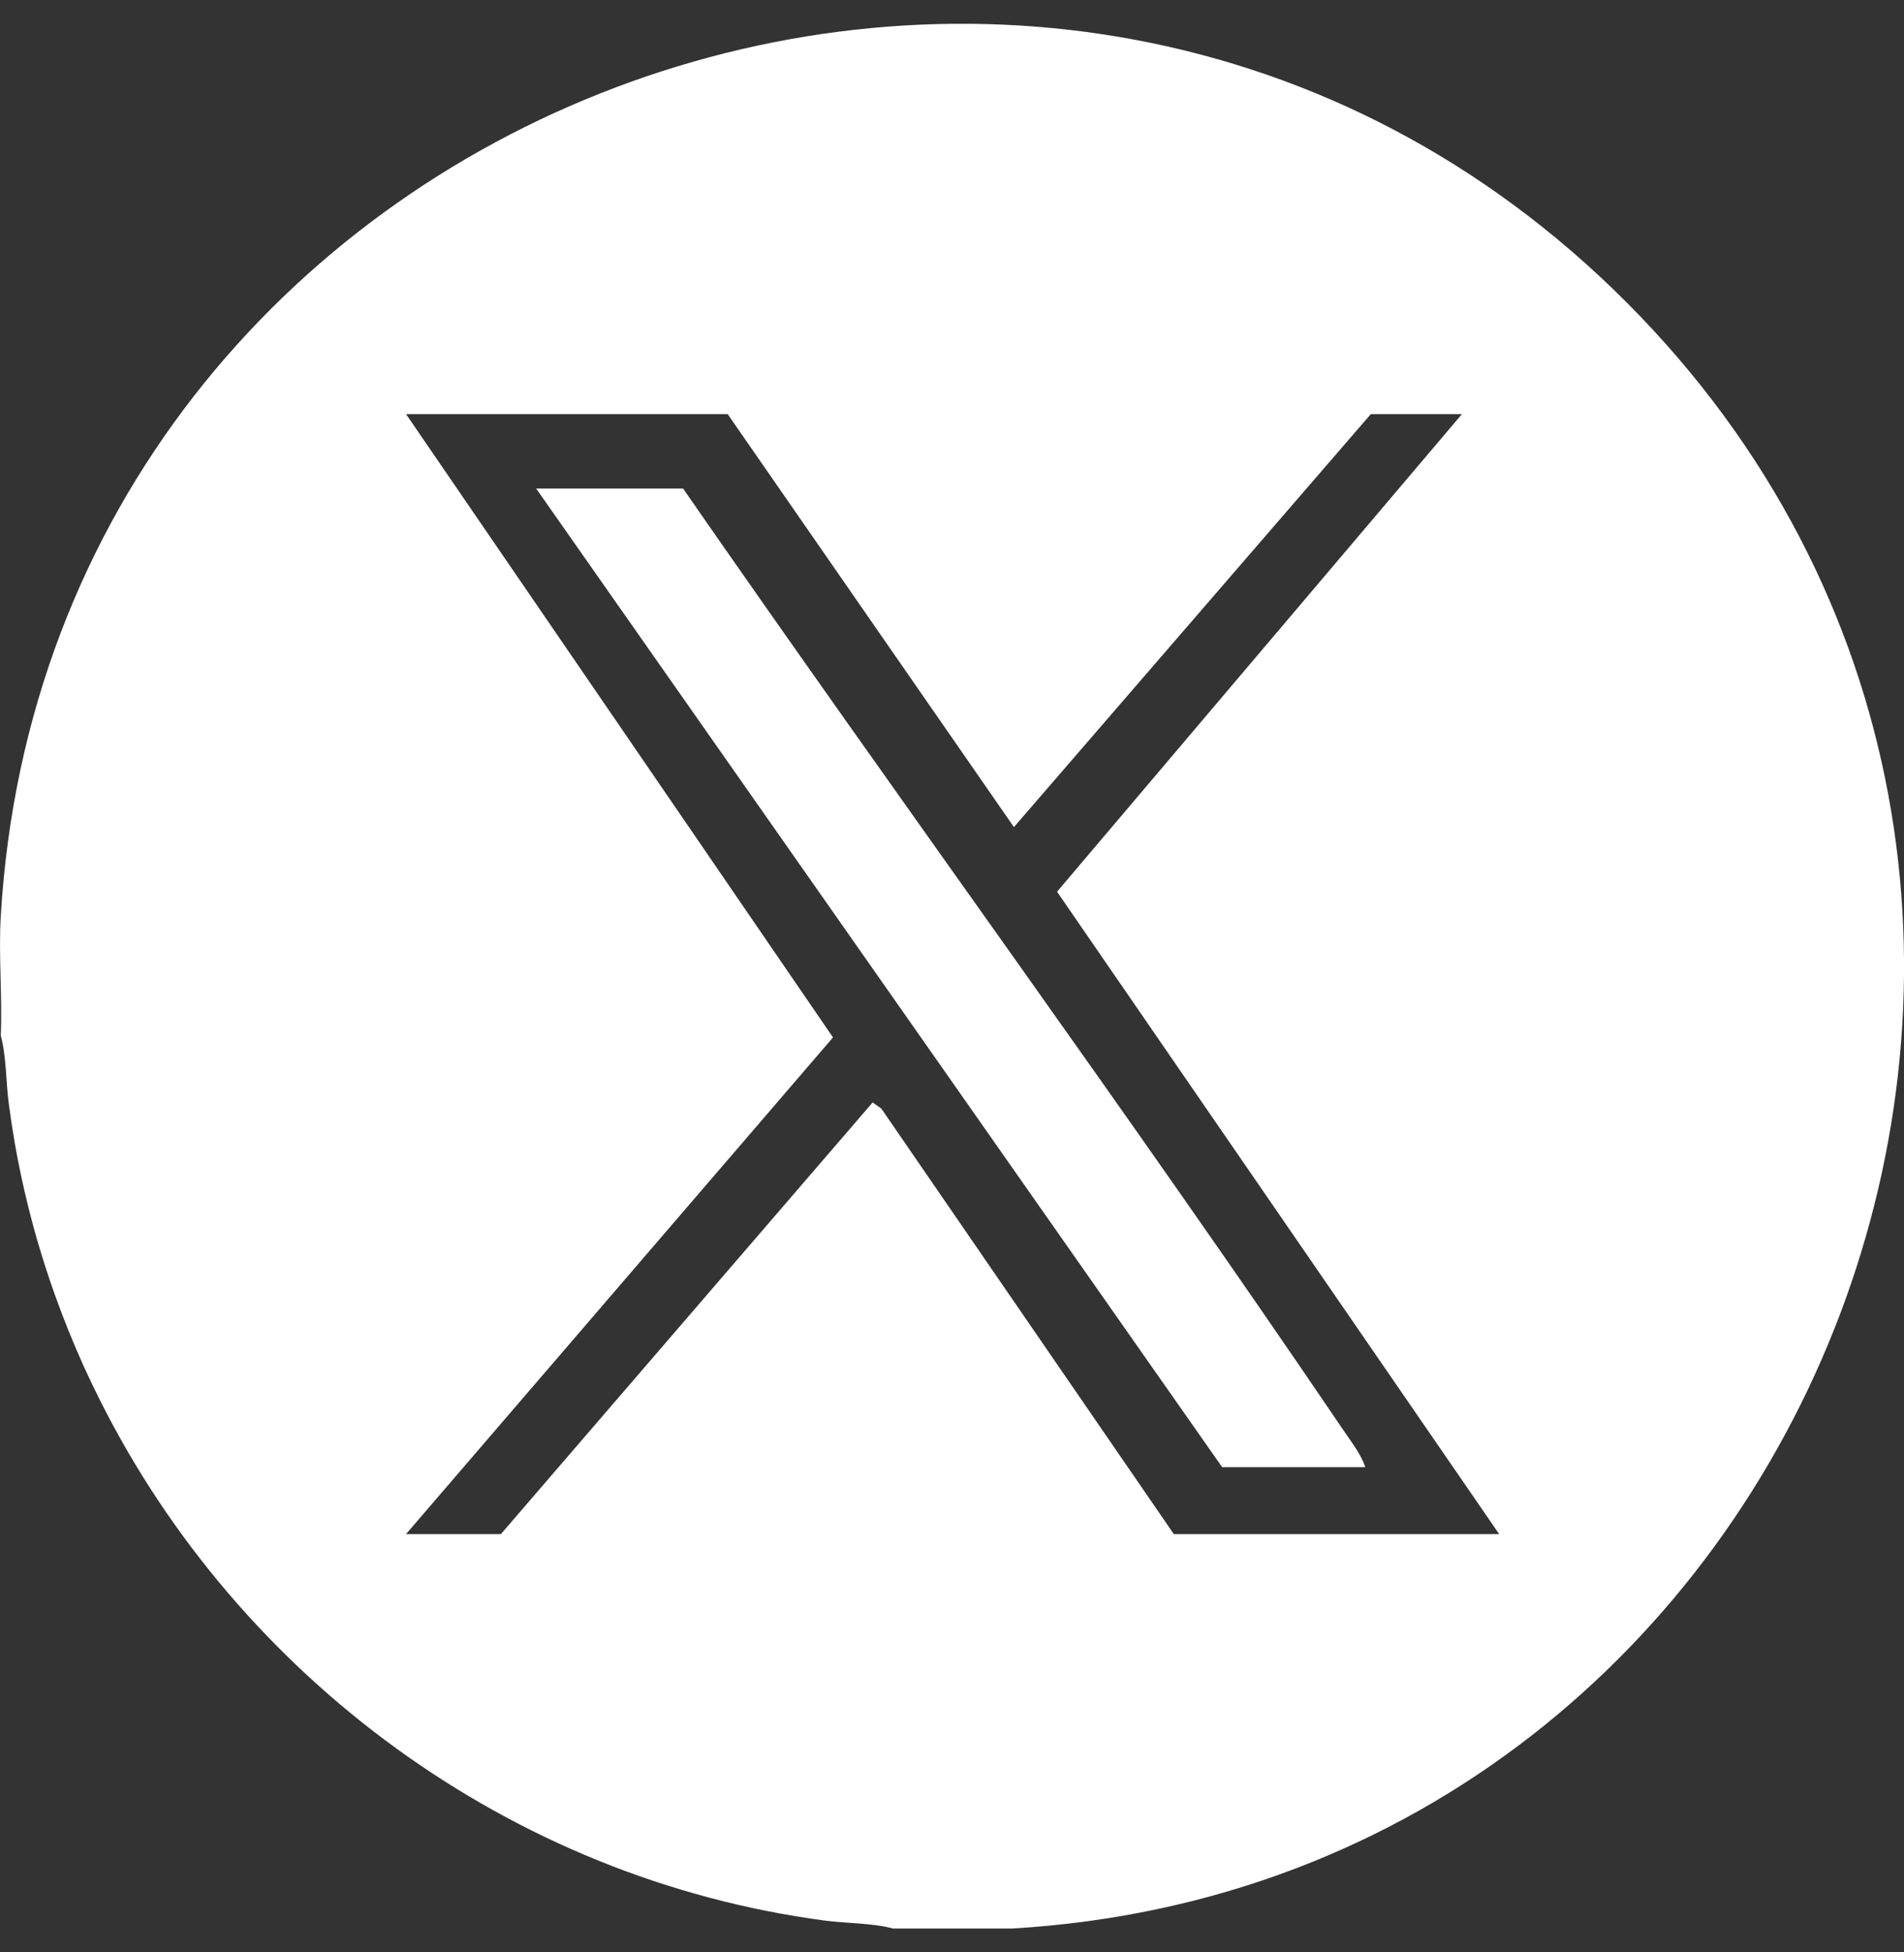 <svg xmlns="http://www.w3.org/2000/svg" width="40" height="41" viewBox="0 0 40 41" fill="none">
  <rect x="0" y="0" width="40" height="41" fill="#333333" stroke="none"/>
  <g clip-path="url(#clip0_386_266)">
    <path d="M34.182 6.36C22.047 -5.813 1.015 2.185 0.016 19.245C-0.033 20.069 0.052 20.918 0.016 21.746C0.077 21.971 0.102 22.212 0.122 22.456C0.132 22.578 0.139 22.7 0.149 22.822C0.158 22.942 0.169 23.062 0.185 23.18C0.221 23.456 0.263 23.73 0.31 24.004C0.43 24.685 0.585 25.356 0.773 26.013C0.887 26.407 1.012 26.798 1.15 27.183C1.333 27.694 1.536 28.199 1.759 28.692C1.872 28.939 1.988 29.183 2.11 29.424C5.026 35.217 10.713 39.455 17.329 40.332C17.799 40.395 18.313 40.379 18.763 40.499H21.262C38.285 39.503 46.299 18.518 34.182 6.36ZM24.66 32.216L18.516 23.281L18.333 23.151L10.523 32.216H8.53L17.5 21.786L8.53 8.696H15.287L21.301 17.369L28.799 8.696H30.713L22.207 18.726L31.495 32.216H24.66Z" fill="white"/>
    <path d="M11.265 10.261L25.676 30.811H28.683C28.59 30.527 28.369 30.255 28.202 30.004C23.694 23.354 18.929 16.864 14.35 10.259H11.265V10.261Z" fill="white"/>
  </g>
  <defs>
    <clipPath id="clip0_386_266">
      <rect width="40" height="40" fill="white" transform="translate(0 0.5)"/>
    </clipPath>
  </defs>
</svg>